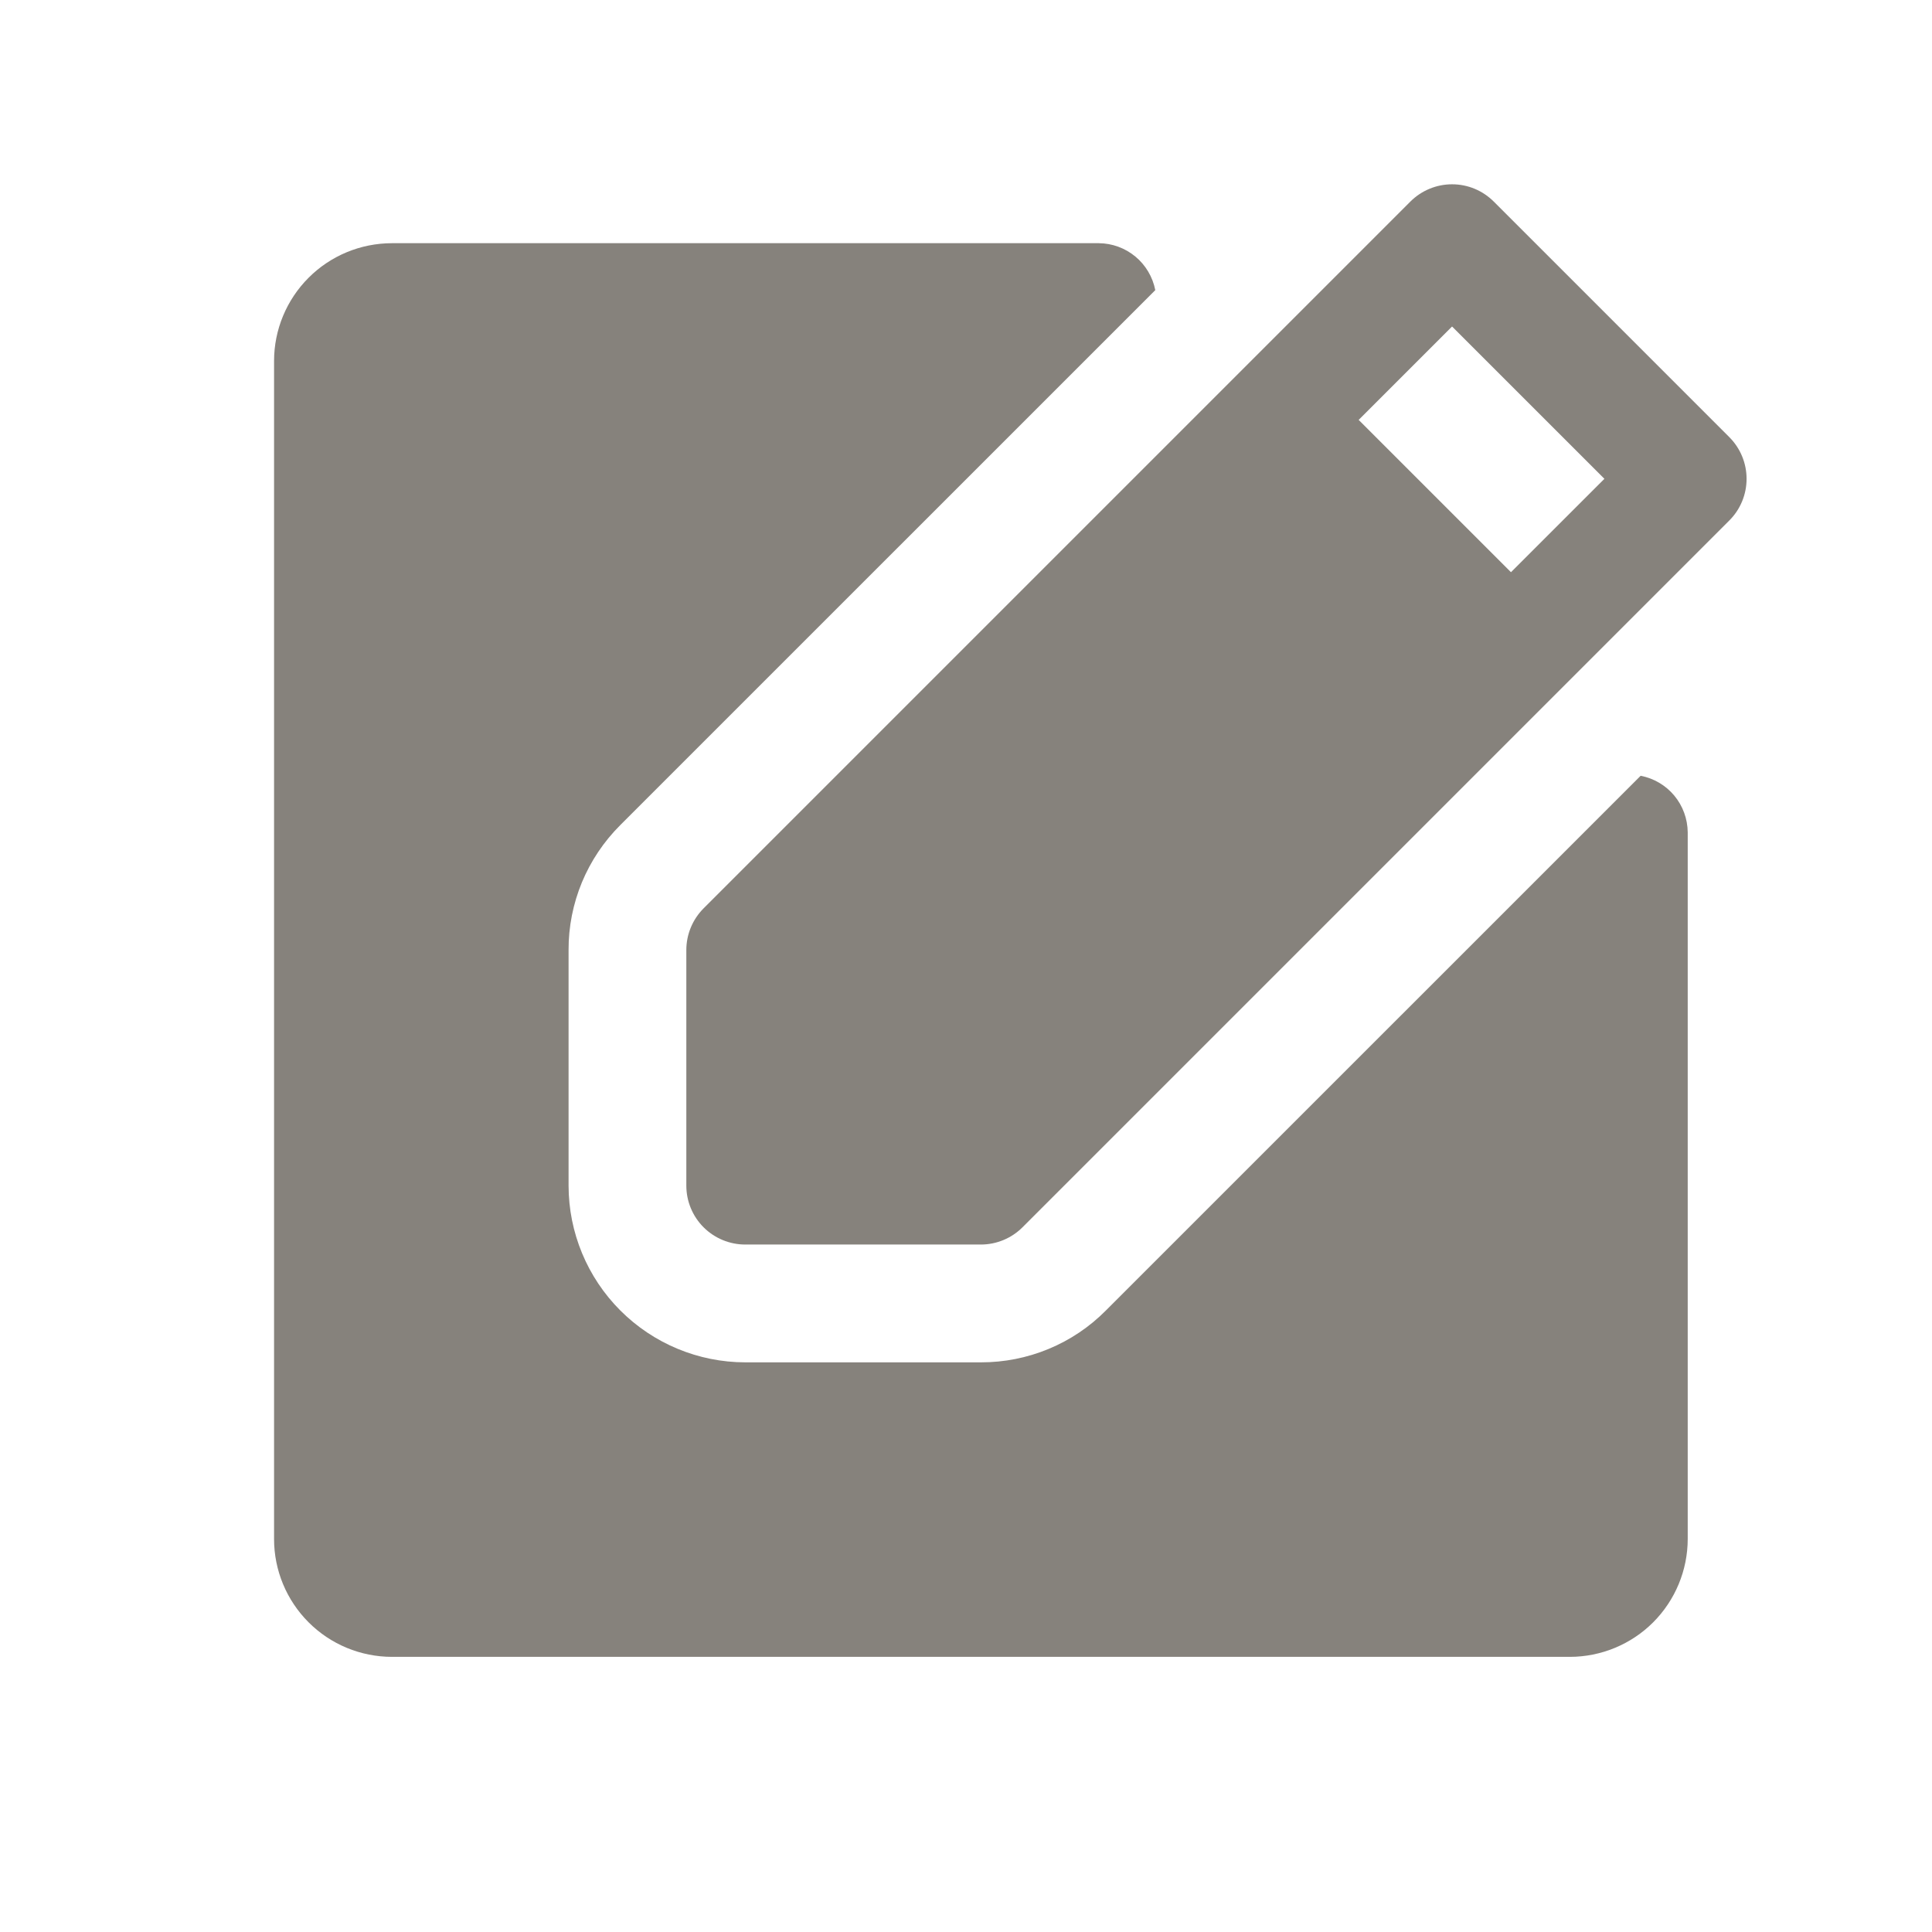<svg width="41" height="41" viewBox="0 0 41 41" fill="none" xmlns="http://www.w3.org/2000/svg">
<path d="M36.699 9.277L31.699 4.277C31.583 4.161 31.445 4.069 31.294 4.006C31.142 3.943 30.98 3.911 30.815 3.911C30.651 3.911 30.489 3.943 30.337 4.006C30.185 4.069 30.047 4.161 29.931 4.277L14.931 19.277C14.697 19.512 14.565 19.83 14.565 20.161V25.161C14.565 25.493 14.697 25.811 14.931 26.045C15.166 26.279 15.484 26.411 15.815 26.411H20.815C21.147 26.411 21.465 26.279 21.699 26.045L36.699 11.045C36.934 10.811 37.065 10.493 37.065 10.161C37.065 9.83 36.934 9.512 36.699 9.277ZM32.065 12.143L28.833 8.911L30.815 6.929L34.048 10.161L32.065 12.143Z" fill="#86827C"/>
<path d="M34.817 16.463L23.467 27.812C23.12 28.162 22.707 28.439 22.252 28.627C21.796 28.816 21.308 28.912 20.816 28.911H15.816C14.821 28.91 13.868 28.514 13.165 27.811C12.462 27.108 12.067 26.155 12.066 25.161V20.161C12.064 19.668 12.161 19.18 12.349 18.725C12.538 18.27 12.815 17.857 13.164 17.509L24.517 6.157C24.462 5.878 24.313 5.626 24.095 5.445C23.877 5.264 23.602 5.163 23.318 5.161H8.316C7.653 5.162 7.017 5.425 6.549 5.894C6.08 6.363 5.816 6.998 5.816 7.661V32.661C5.816 33.324 6.08 33.959 6.549 34.428C7.017 34.897 7.653 35.16 8.316 35.161H33.316C33.978 35.16 34.614 34.897 35.083 34.428C35.551 33.959 35.815 33.324 35.816 32.661V17.662C35.813 17.378 35.713 17.103 35.531 16.884C35.349 16.665 35.096 16.517 34.817 16.463Z" fill="#86827C"/>
</svg>

